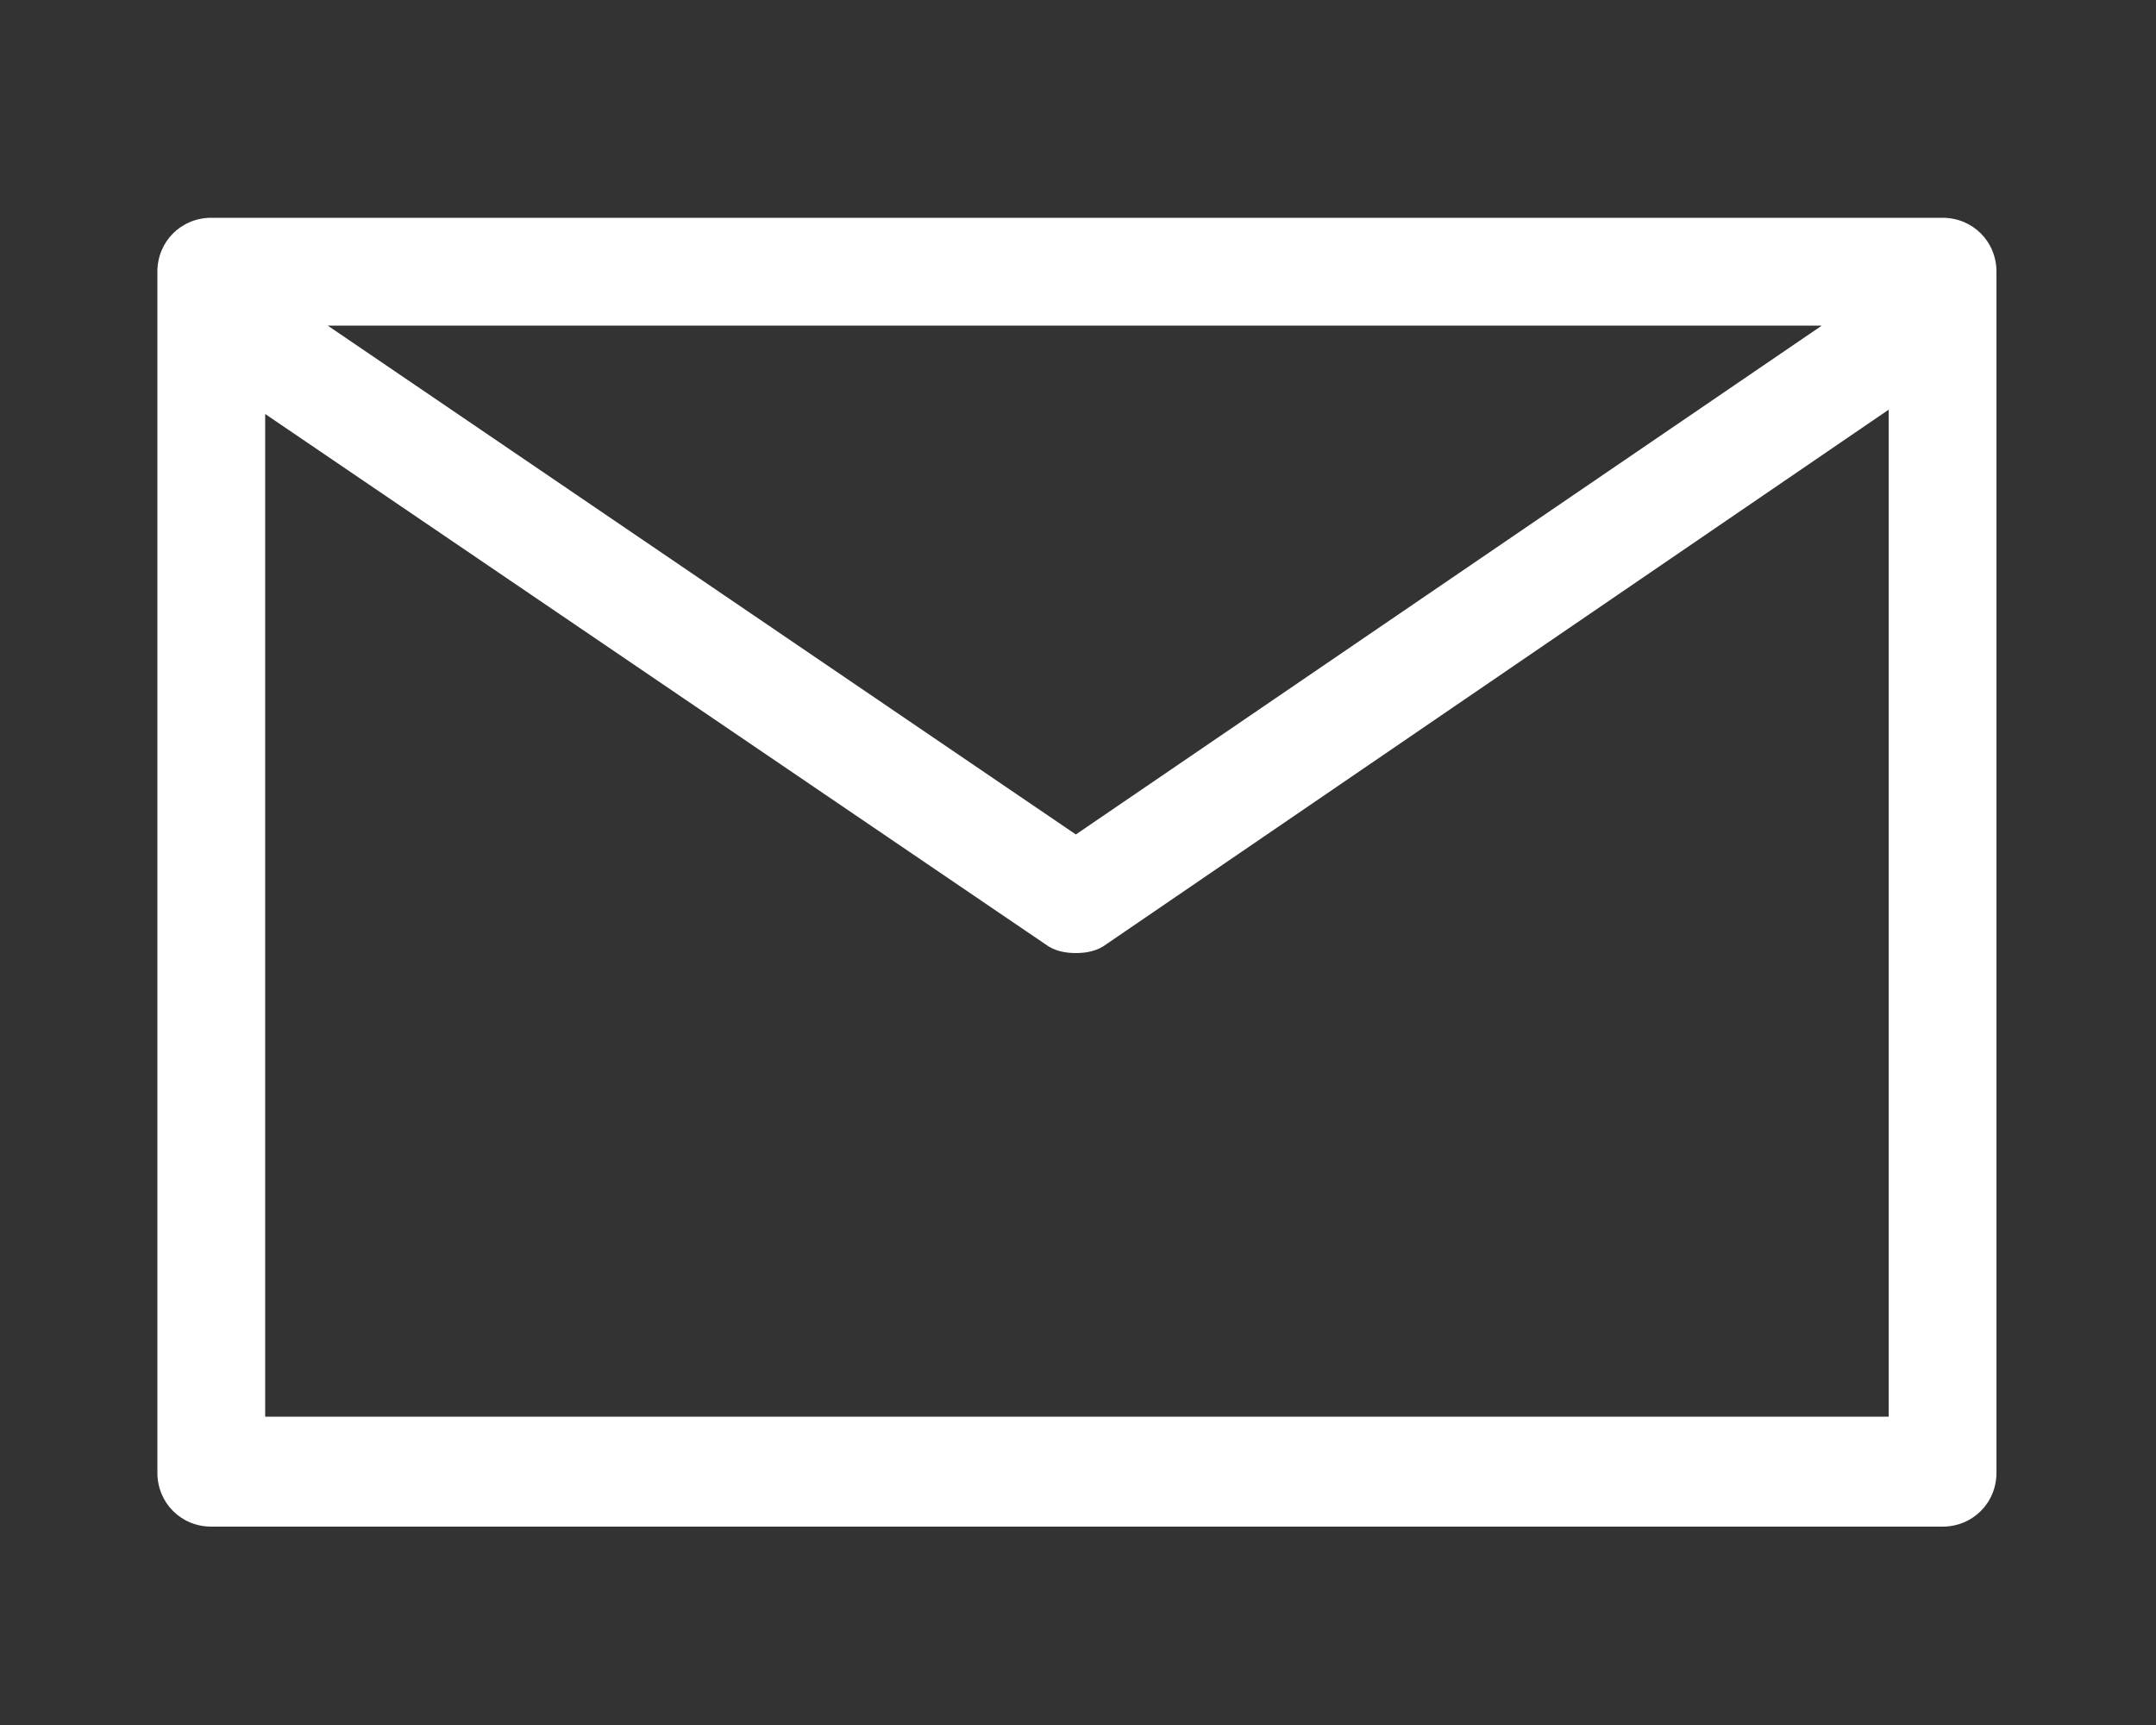 <?xml version="1.0" encoding="utf-8"?>
<!-- Generator: Adobe Illustrator 28.2.0, SVG Export Plug-In . SVG Version: 6.00 Build 0)  -->
<svg version="1.1" id="レイヤー_1" xmlns="http://www.w3.org/2000/svg" xmlns:xlink="http://www.w3.org/1999/xlink" x="0px"
	 y="0px" viewBox="0 0 100 80" style="enable-background:new 0 0 100 80;" xml:space="preserve">
<rect x="0" y="0" width="100" height="80" fill="#333333" stroke="none"/>
<style type="text/css">
	.st0{fill:#FFFFFF;}
</style>
<g id="レイヤー_1_00000148625199396547289790000015867765093067659673_">
	<path class="st0" d="M90.1,10.1H9.8c-1.4,0-2.5,1.1-2.5,2.5v55.7c0,1.4,1.1,2.5,2.5,2.5h80.3c1.4,0,2.5-1.1,2.5-2.5V12.6
		C92.6,11.2,91.5,10.1,90.1,10.1z M84.5,15.1L49.9,38.7L15.2,15.1H84.5z M12.3,65.7V19.2l36.2,24.6c0.4,0.3,0.9,0.4,1.4,0.4
		s1-0.1,1.4-0.4L87.6,19v46.7H12.3z"/>
</g>
</svg>
